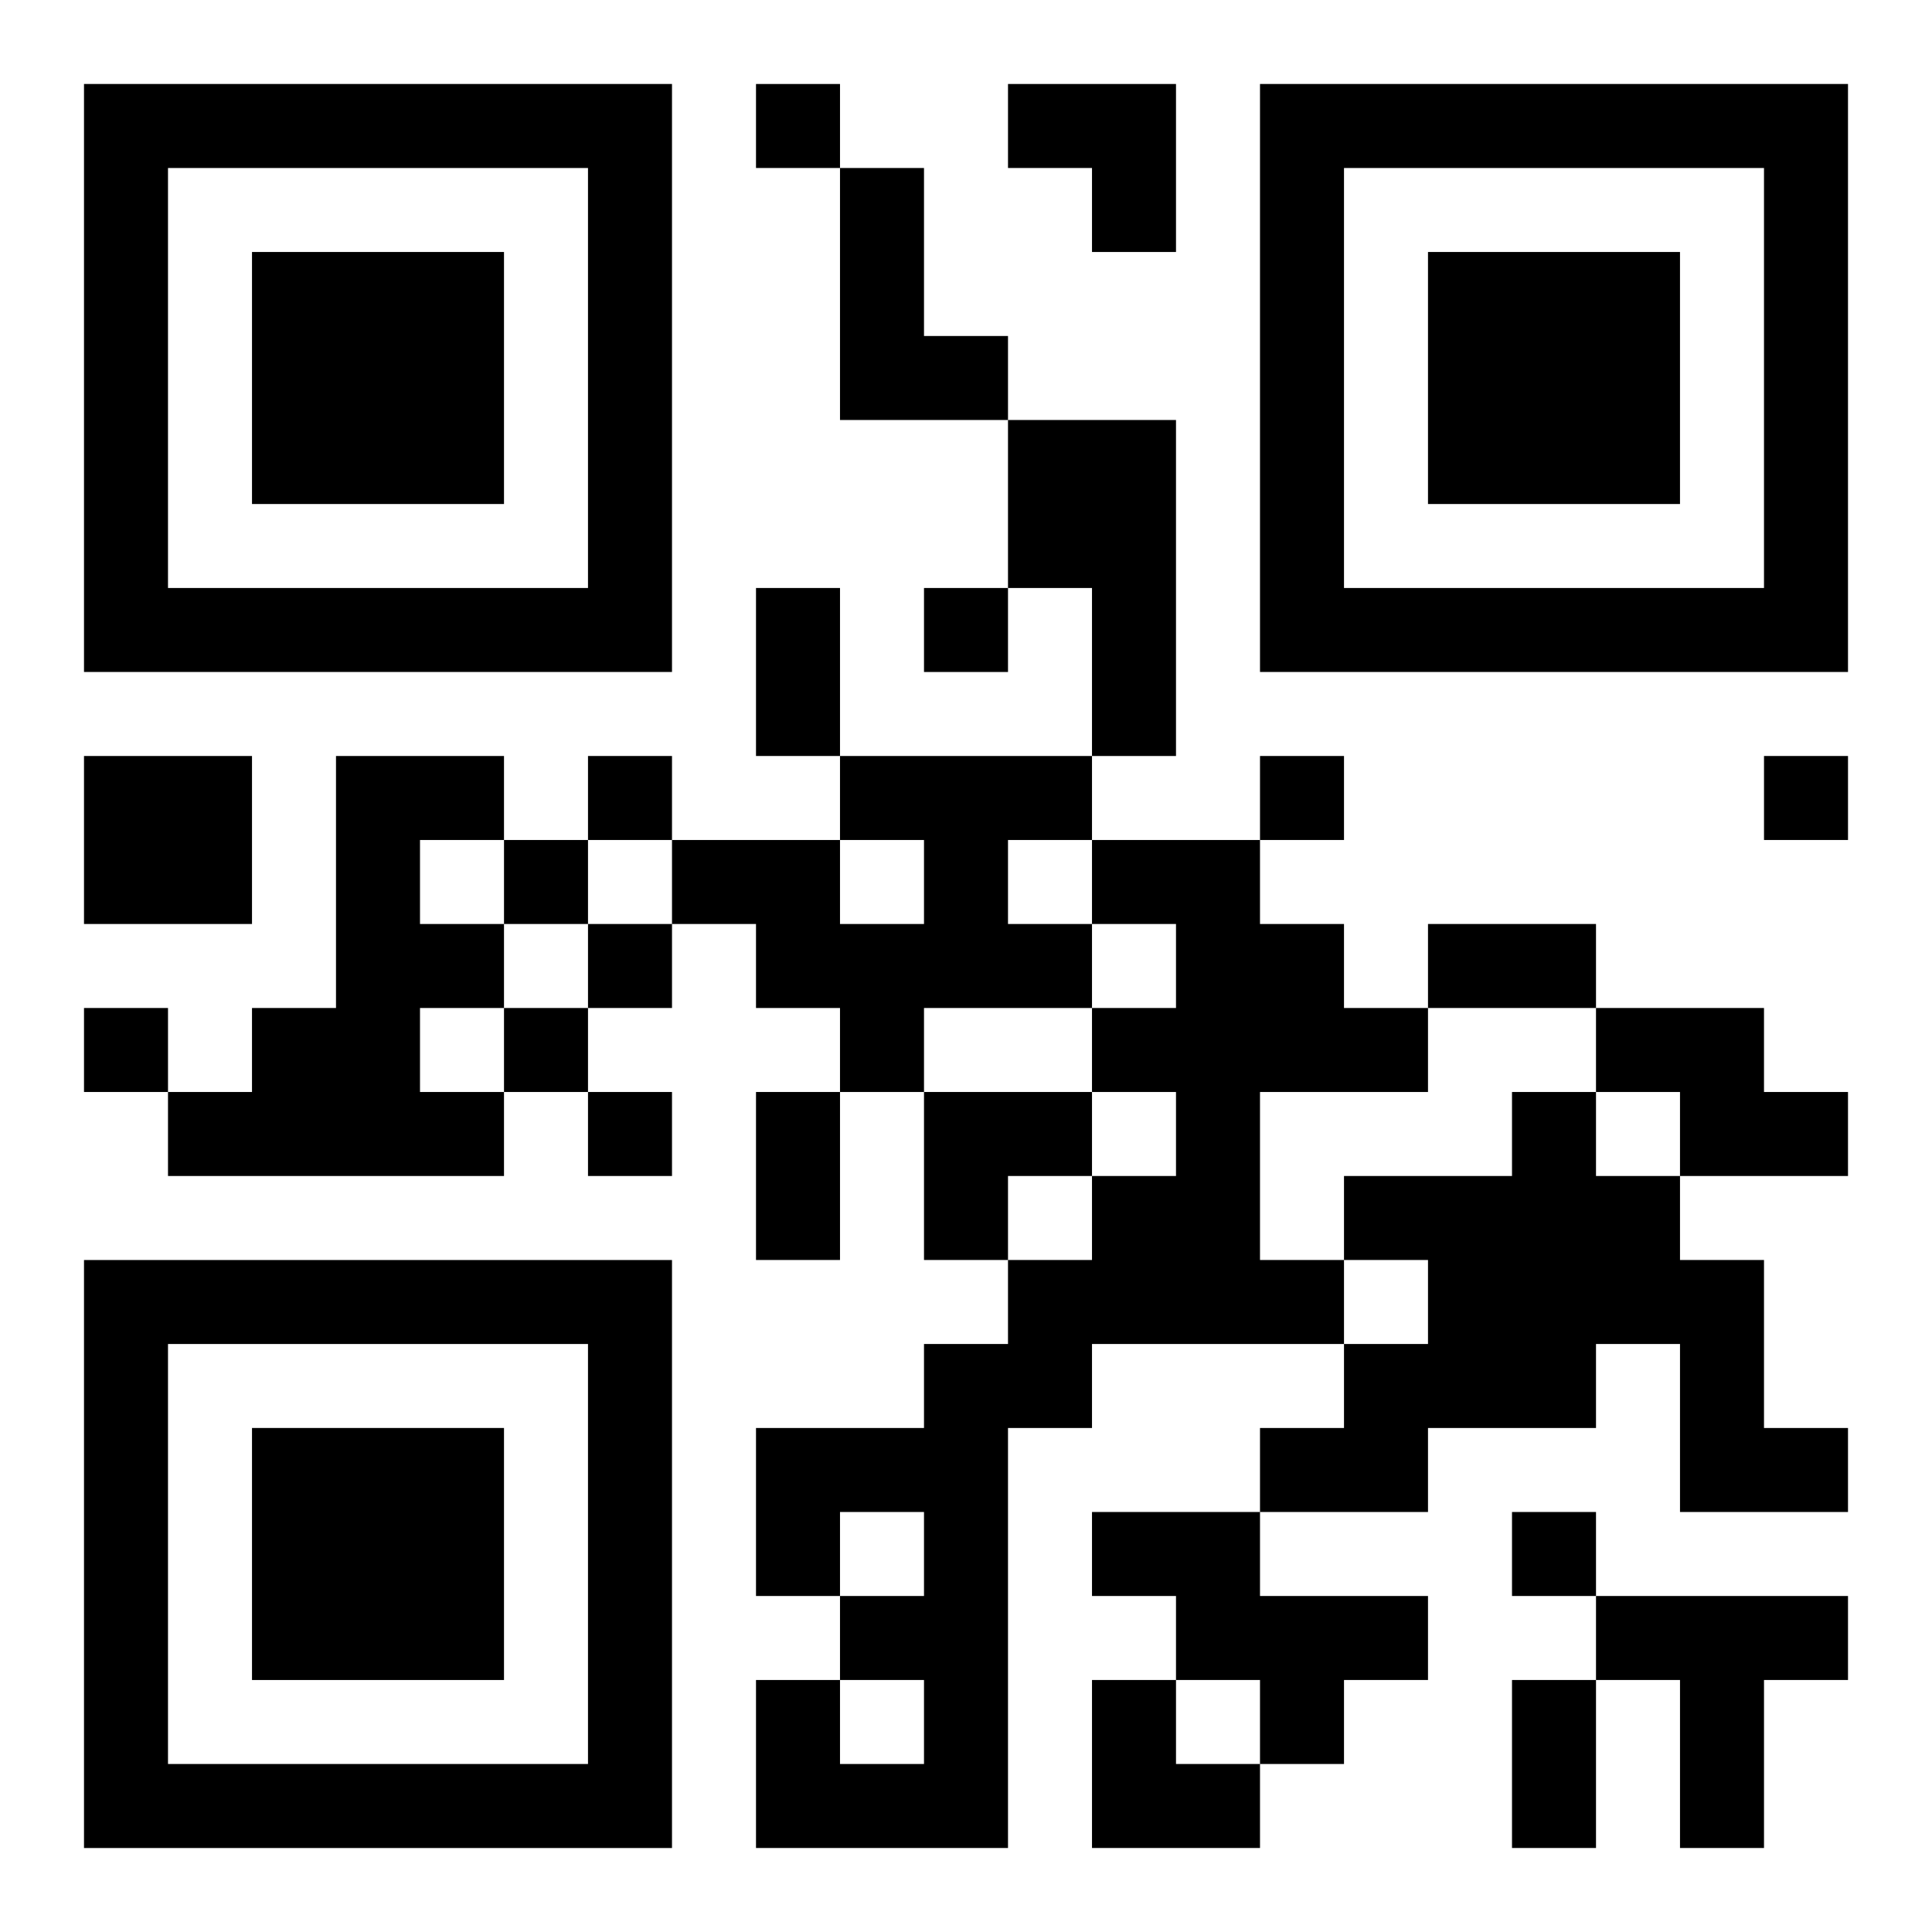 <?xml version="1.0" encoding="UTF-8"?>
<svg width="250" height="250" baseProfile="full" version="1.1" viewBox="-1 -1 23 23" xmlns="http://www.w3.org/2000/svg" xmlns:xlink="http://www.w3.org/1999/xlink"><symbol id="a"><path d="m0 7v7h7v-7h-7zm1 1h5v5h-5v-5zm1 1v3h3v-3h-3z"/></symbol><use y="-7" xlink:href="#a"/><use y="7" xlink:href="#a"/><use x="14" y="-7" xlink:href="#a"/><path d="m9 1h1v2h1v1h-2v-3m2 3h2v4h-1v-2h-1v-2m-11 4h2v2h-2v-2m3 0h2v1h-1v1h1v1h-1v1h1v1h-4v-1h1v-1h1v-3m6 0h3v1h-1v1h1v1h-2v1h-1v-1h-1v-1h-1v-1h2v1h1v-1h-1v-1m3 1h2v1h1v1h1v1h-2v2h1v1h-3v1h-1v5h-3v-2h1v1h1v-1h-1v-1h1v-1h-1v1h-1v-2h2v-1h1v-1h1v-1h1v-1h-1v-1h1v-1h-1v-1m6 2h2v1h1v1h-2v-1h-1v-1m-1 1h1v1h1v1h1v2h1v1h-2v-2h-1v1h-2v1h-2v-1h1v-1h1v-1h-1v-1h2v-1m-5 5h2v1h2v1h-1v1h-1v-1h-1v-1h-1v-1m6 1h3v1h-1v2h-1v-2h-1v-1m-10-18v1h1v-1h-1m2 6v1h1v-1h-1m-4 2v1h1v-1h-1m8 0v1h1v-1h-1m6 0v1h1v-1h-1m-15 1v1h1v-1h-1m1 1v1h1v-1h-1m-6 1v1h1v-1h-1m5 0v1h1v-1h-1m1 1v1h1v-1h-1m11 5v1h1v-1h-1m-9-11h1v2h-1v-2m8 4h2v1h-2v-1m-8 2h1v2h-1v-2m9 7h1v2h-1v-2m-6-19h2v2h-1v-1h-1zm-1 12h2v1h-1v1h-1zm2 7h1v1h1v1h-2z"/></svg>
